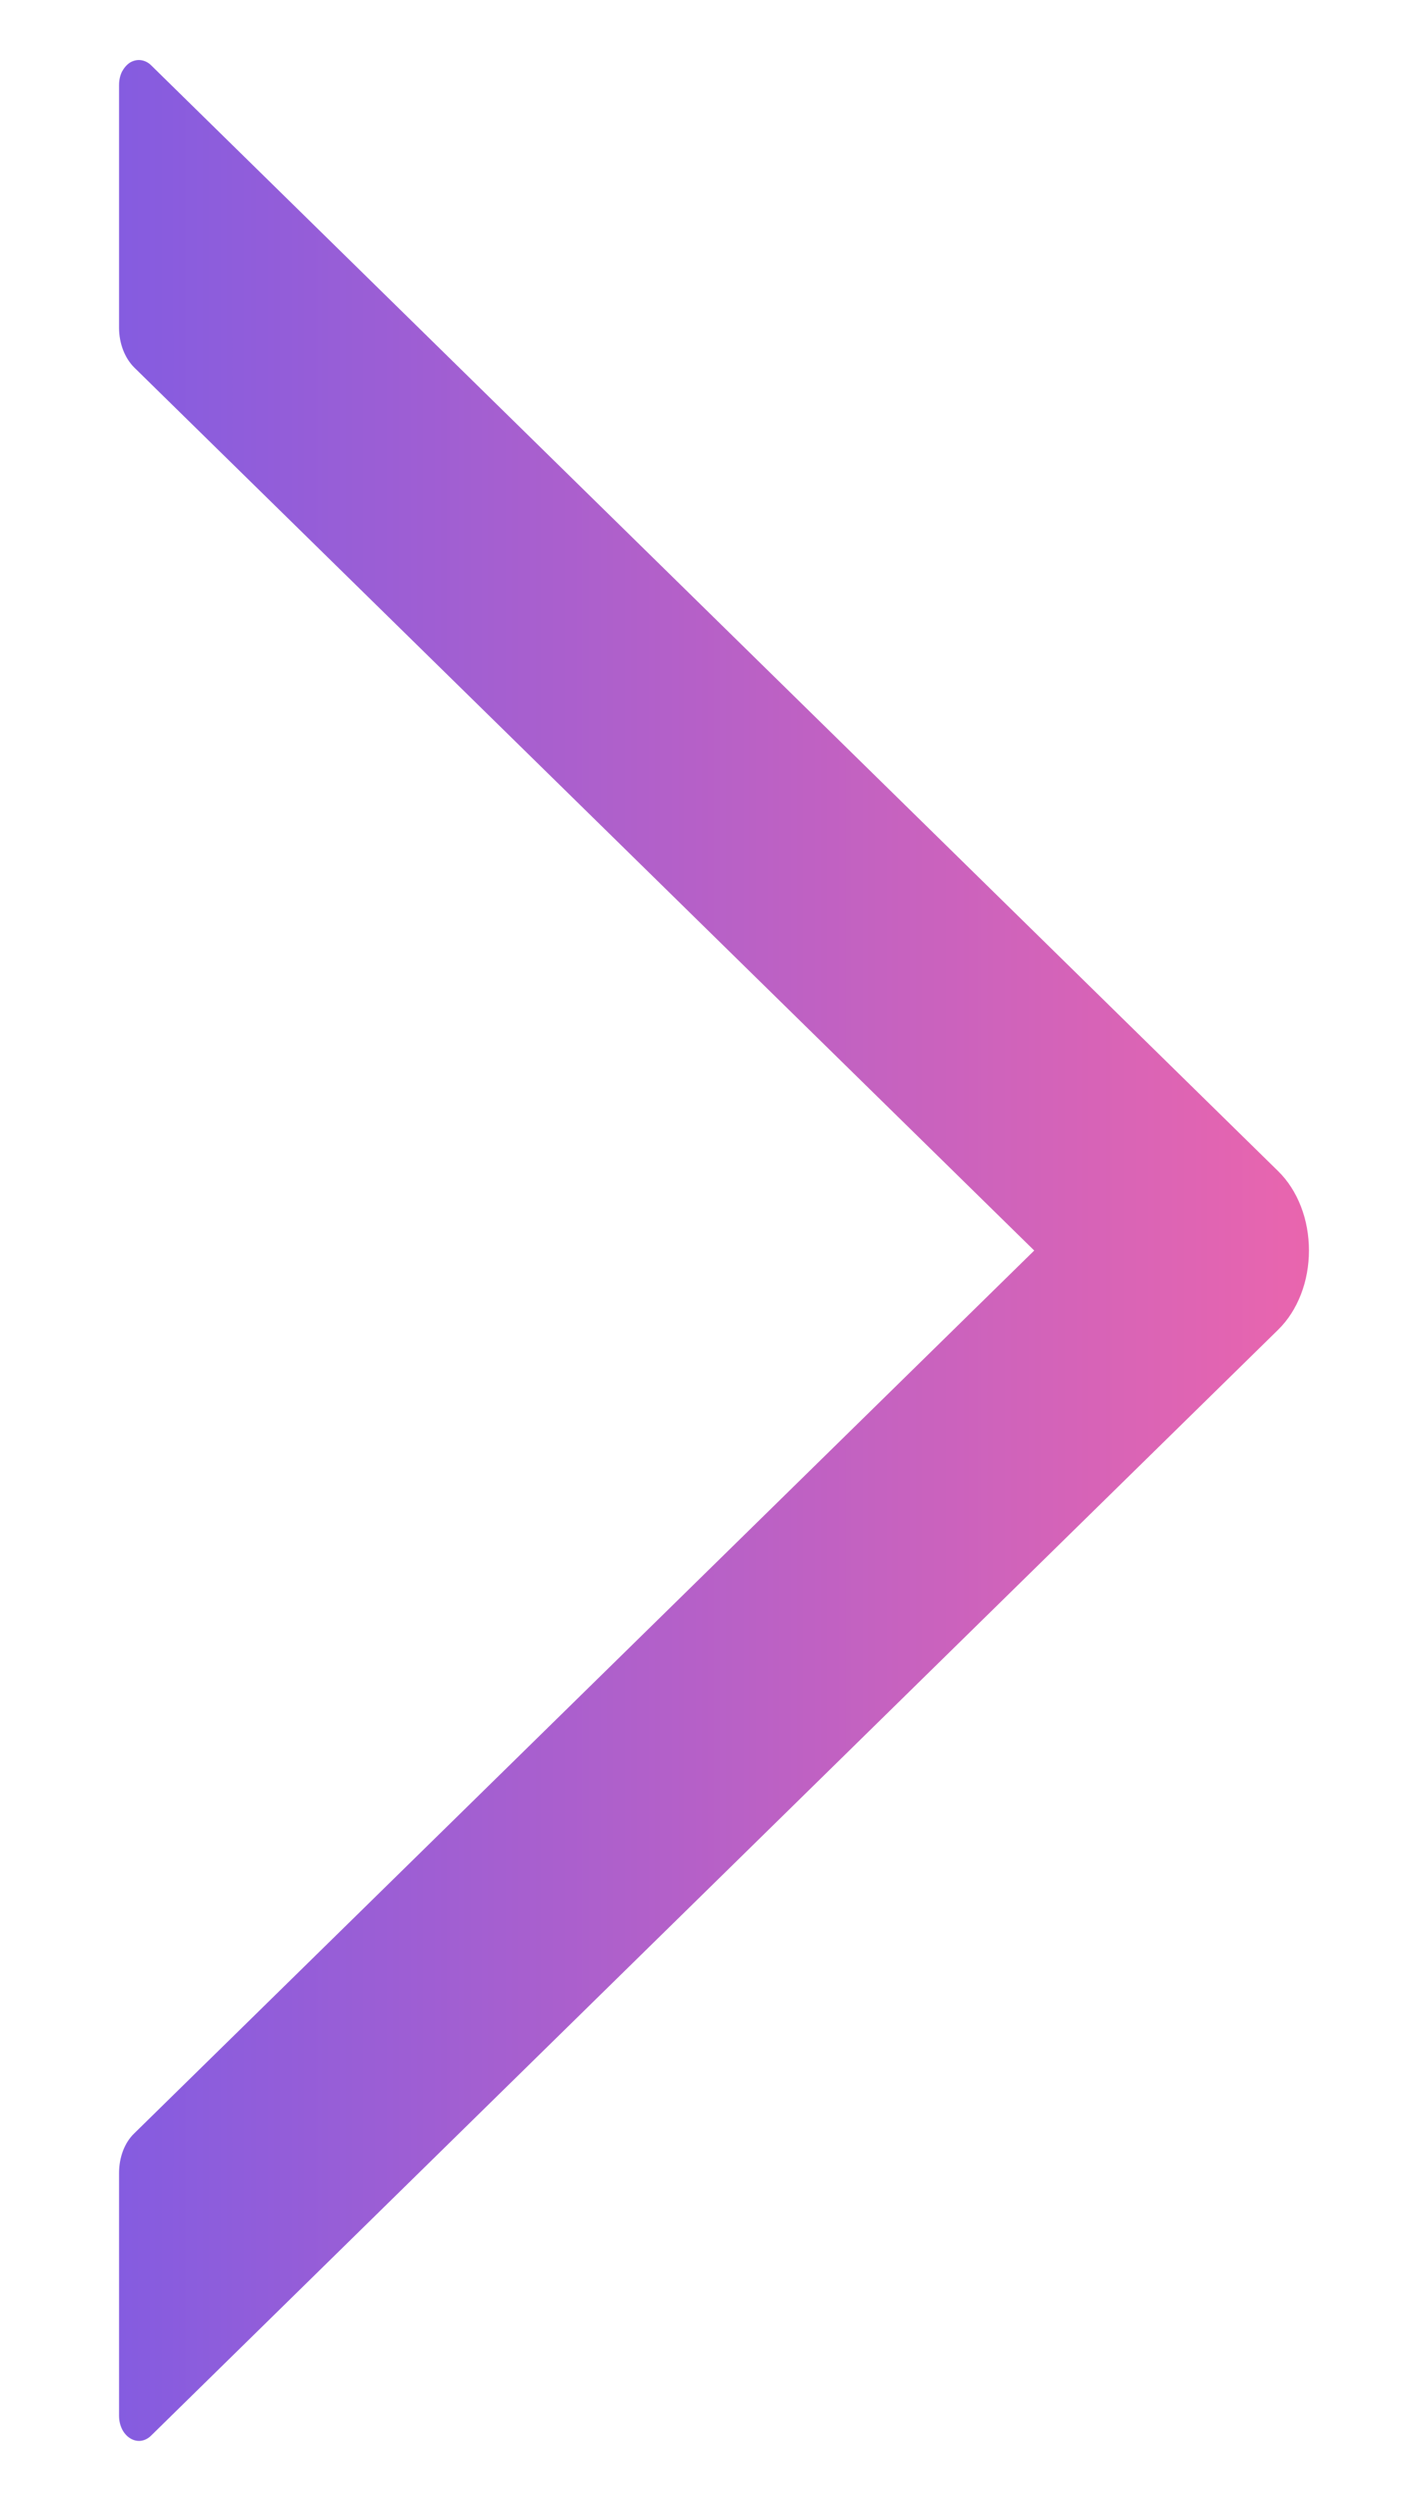<svg width="8" height="14" viewBox="0 0 8 14" fill="none" xmlns="http://www.w3.org/2000/svg">
<path d="M7.161 6.559L0.847 0.366C0.831 0.35 0.811 0.34 0.79 0.337C0.769 0.334 0.748 0.339 0.729 0.35C0.71 0.362 0.695 0.38 0.683 0.402C0.672 0.425 0.667 0.45 0.667 0.477V1.836C0.667 1.923 0.699 2.005 0.752 2.058L5.794 7.003L0.752 11.947C0.697 12 0.667 12.082 0.667 12.169V13.528C0.667 13.646 0.774 13.711 0.847 13.639L7.161 7.446C7.215 7.393 7.258 7.326 7.288 7.249C7.318 7.172 7.333 7.088 7.333 7.003C7.333 6.917 7.318 6.833 7.288 6.756C7.258 6.679 7.215 6.612 7.161 6.559Z" fill="url(#paint0_linear_6550_1704)"/>
<defs>
<linearGradient id="paint0_linear_6550_1704" x1="0.667" y1="12.628" x2="7.333" y2="12.628" gradientUnits="userSpaceOnUse">
<stop stop-color="#855CE0"/>
<stop offset="1" stop-color="#E965AE"/>
</linearGradient>
</defs>
</svg>
